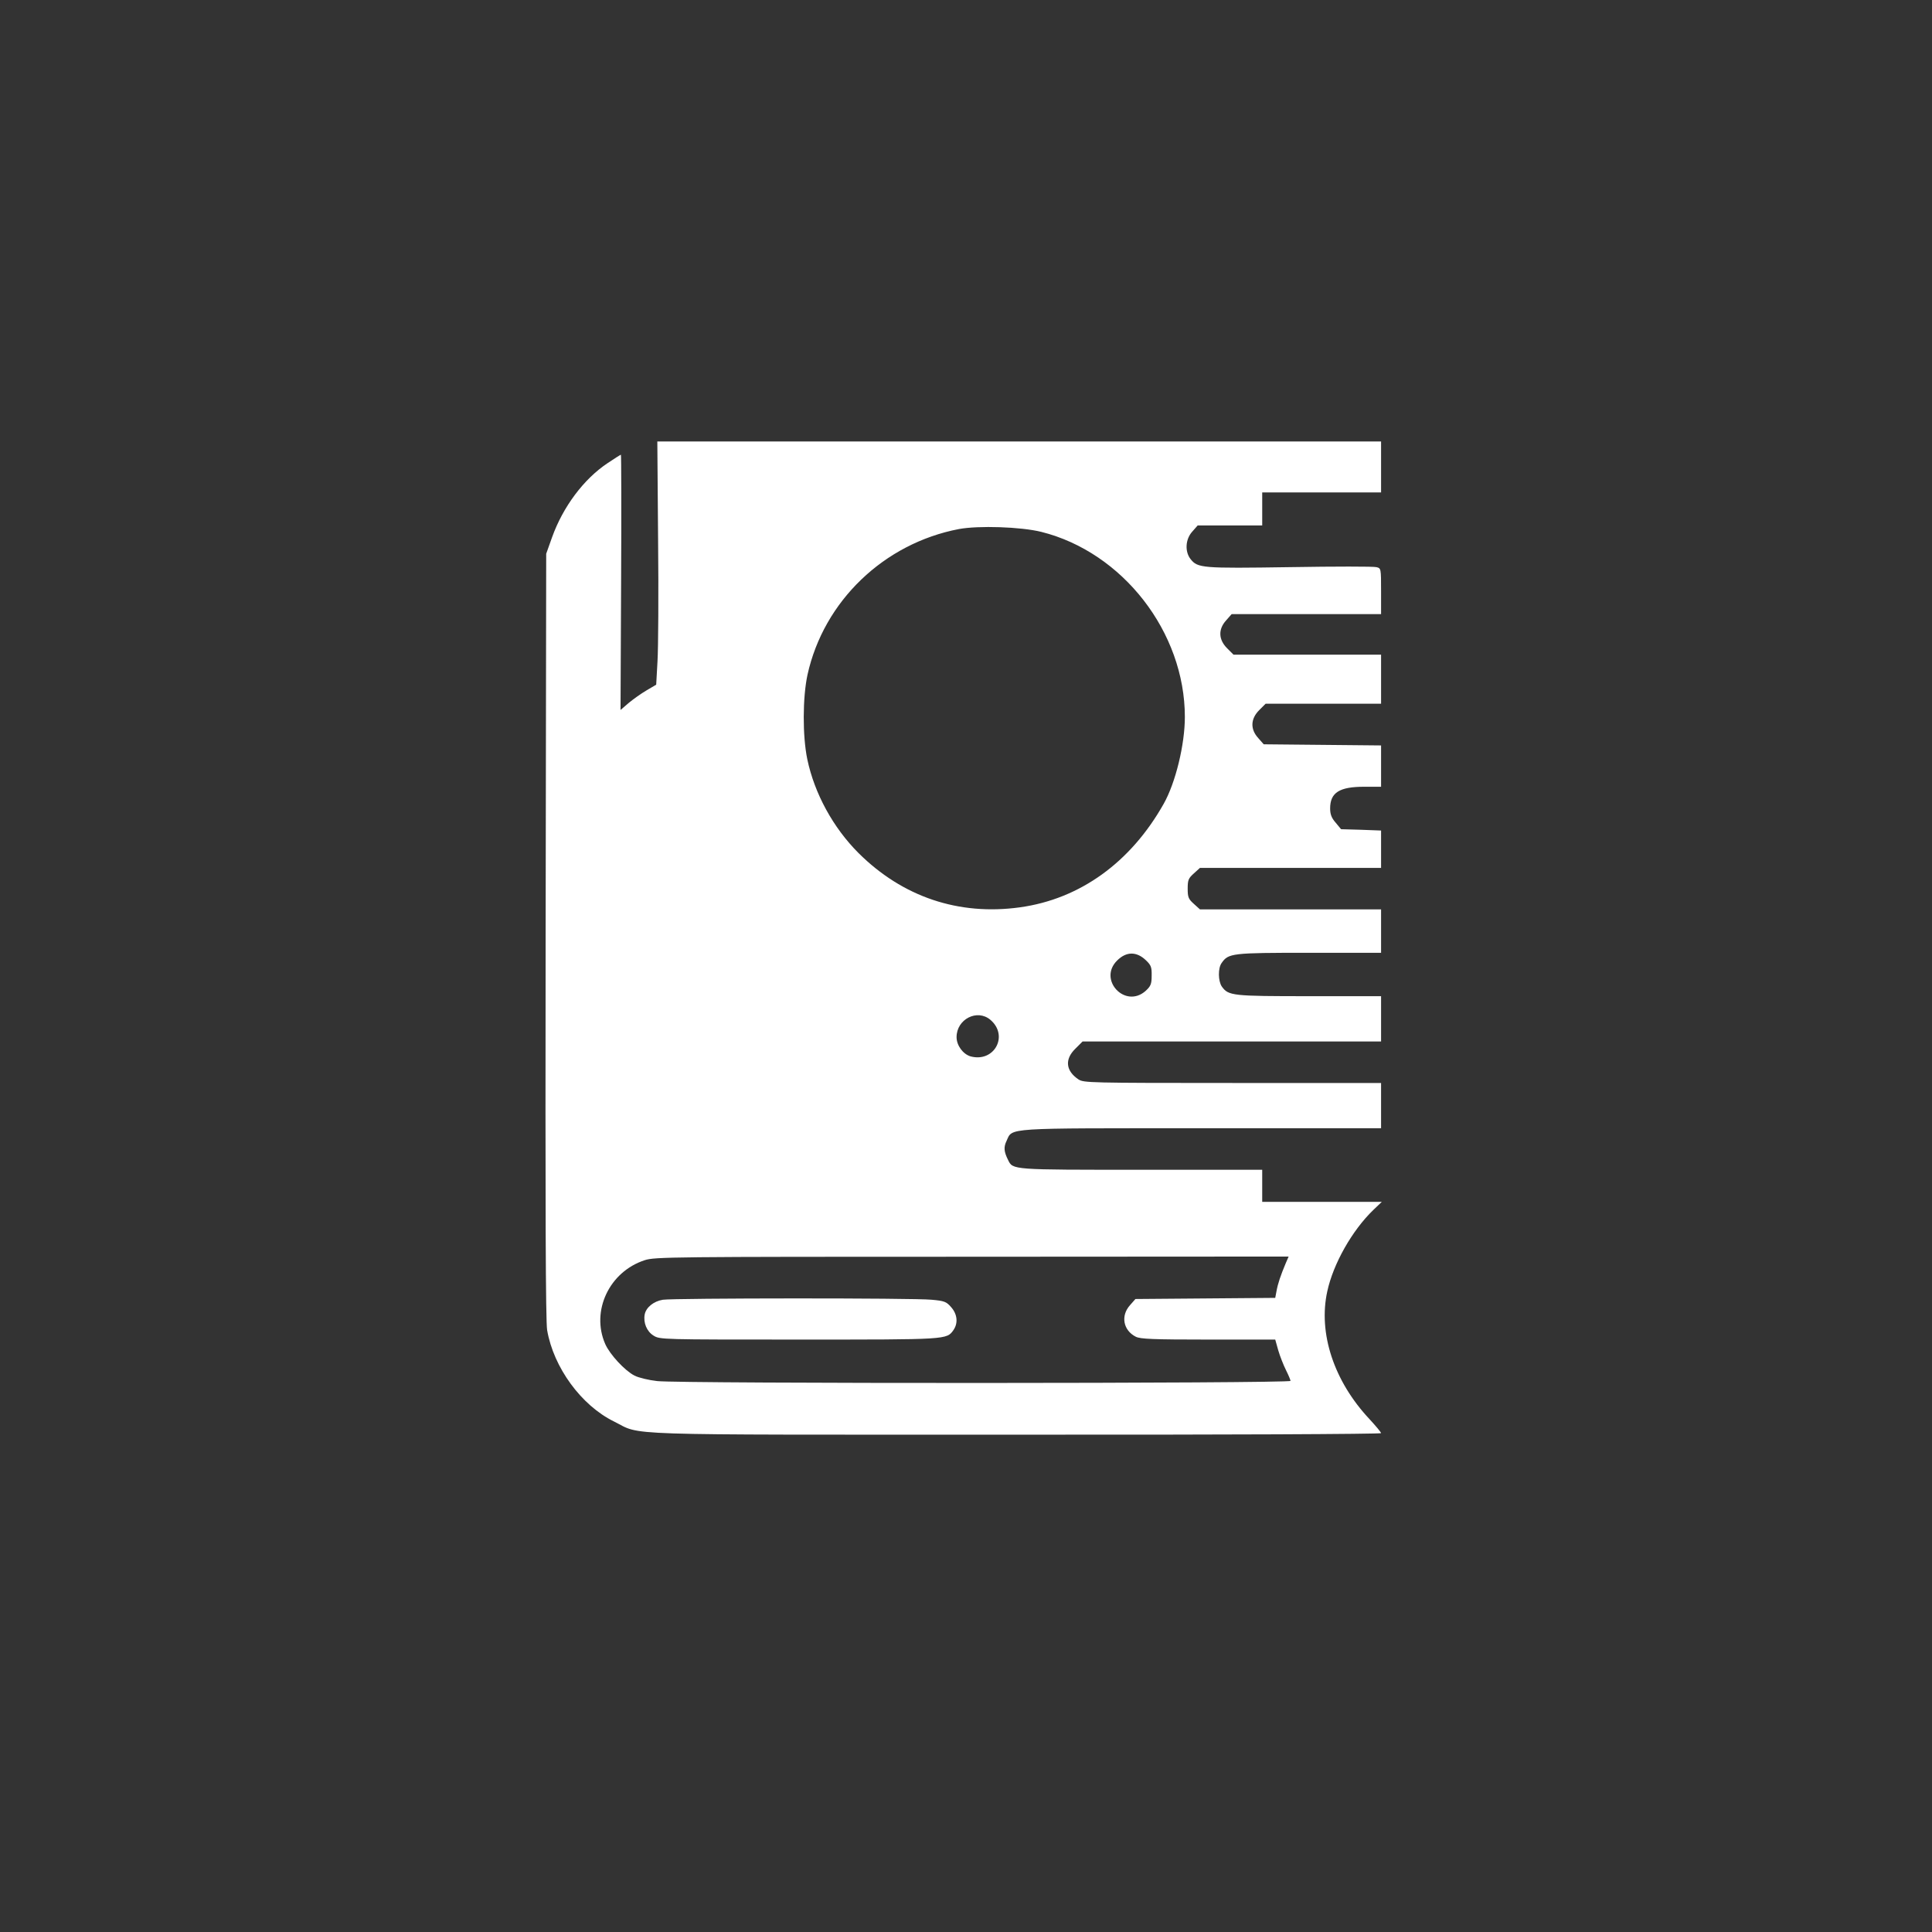 <?xml version="1.0" standalone="no"?>
<!DOCTYPE svg PUBLIC "-//W3C//DTD SVG 20010904//EN"
 "http://www.w3.org/TR/2001/REC-SVG-20010904/DTD/svg10.dtd">
<svg version="1.0" xmlns="http://www.w3.org/2000/svg"
 width="1024pt" height="1024pt" viewBox="0 0 1024 1024"
 preserveAspectRatio="xMidYMid meet">

<rect x="0" y="0" width="1024" height="1024" fill="#333333" stroke="none"/>

<g transform="translate(0,1024) scale(0.1,-0.1)"
fill="#ffffff" stroke="none">
<path d="M3488 7381 c3 -285 1 -575 -3 -644 l-7 -126 -51 -30 c-29 -17 -71
-47 -95 -67 l-43 -37 3 676 c2 373 1 677 -1 677 -2 0 -34 -20 -71 -45 -126
-84 -236 -231 -294 -393 l-31 -87 -3 -2025 c-2 -1449 0 -2043 8 -2090 34 -198
181 -399 354 -484 153 -76 -23 -70 2133 -70 1094 -1 1933 3 1933 8 0 5 -28 38
-61 74 -189 201 -273 456 -224 678 32 147 132 323 244 431 l45 43 -317 0 -317
0 0 85 0 85 -640 0 c-690 0 -681 -1 -707 52 -22 44 -24 68 -8 101 33 71 -22
67 1035 67 l950 0 0 120 0 120 -787 0 c-762 0 -789 1 -817 19 -67 45 -74 106
-17 162 l39 39 791 0 791 0 0 120 0 120 -380 0 c-408 0 -429 2 -464 51 -20 29
-21 98 -1 125 36 52 54 54 464 54 l381 0 0 115 0 115 -480 0 -480 0 -32 29
c-29 26 -33 35 -33 81 0 46 4 55 33 81 l32 29 480 0 480 0 0 99 0 99 -106 4
-106 3 -29 35 c-22 25 -29 45 -29 75 0 84 49 115 180 115 l90 0 0 110 0 109
-311 3 -311 3 -29 33 c-43 47 -41 102 5 148 l34 34 306 0 306 0 0 130 0 130
-391 0 -391 0 -34 34 c-46 46 -48 101 -5 148 l29 33 396 0 396 0 0 121 c0 122
0 122 -25 128 -14 4 -220 4 -459 0 -467 -7 -488 -5 -526 43 -31 40 -27 105 9
145 l29 33 171 0 171 0 0 88 0 87 315 0 315 0 0 135 0 135 -1918 0 -1918 0 4
-519z m2031 40 c432 -108 761 -532 761 -981 0 -146 -49 -348 -112 -460 -175
-311 -444 -505 -762 -549 -325 -45 -622 55 -856 288 -134 134 -233 315 -271
496 -26 125 -25 329 1 449 86 390 405 696 803 772 103 19 327 12 436 -15z
m556 -2272 c26 -25 30 -36 29 -81 0 -44 -5 -55 -32 -80 -108 -96 -254 59 -151
161 49 49 104 49 154 0z m-826 -314 c99 -84 21 -228 -105 -194 -40 12 -74 58
-74 102 0 95 109 151 179 92z m1565 -1292 c-26 -62 -41 -106 -48 -145 l-7 -37
-370 -3 -371 -3 -29 -33 c-50 -56 -36 -133 31 -167 24 -12 89 -15 384 -15
l355 0 16 -57 c9 -31 28 -79 41 -105 13 -26 24 -52 24 -57 0 -14 -3241 -15
-3357 -1 -45 5 -99 18 -120 29 -51 26 -130 111 -155 167 -77 175 21 384 210
445 54 17 135 18 1735 18 l1677 1 -16 -37z"/>
<path d="M3513 3351 c-49 -8 -89 -41 -96 -78 -8 -44 11 -90 47 -112 33 -21 43
-21 770 -21 792 0 783 -1 820 51 25 37 20 84 -13 121 -25 29 -36 33 -102 39
-93 10 -1369 9 -1426 0z"/>
</g>
</svg>
